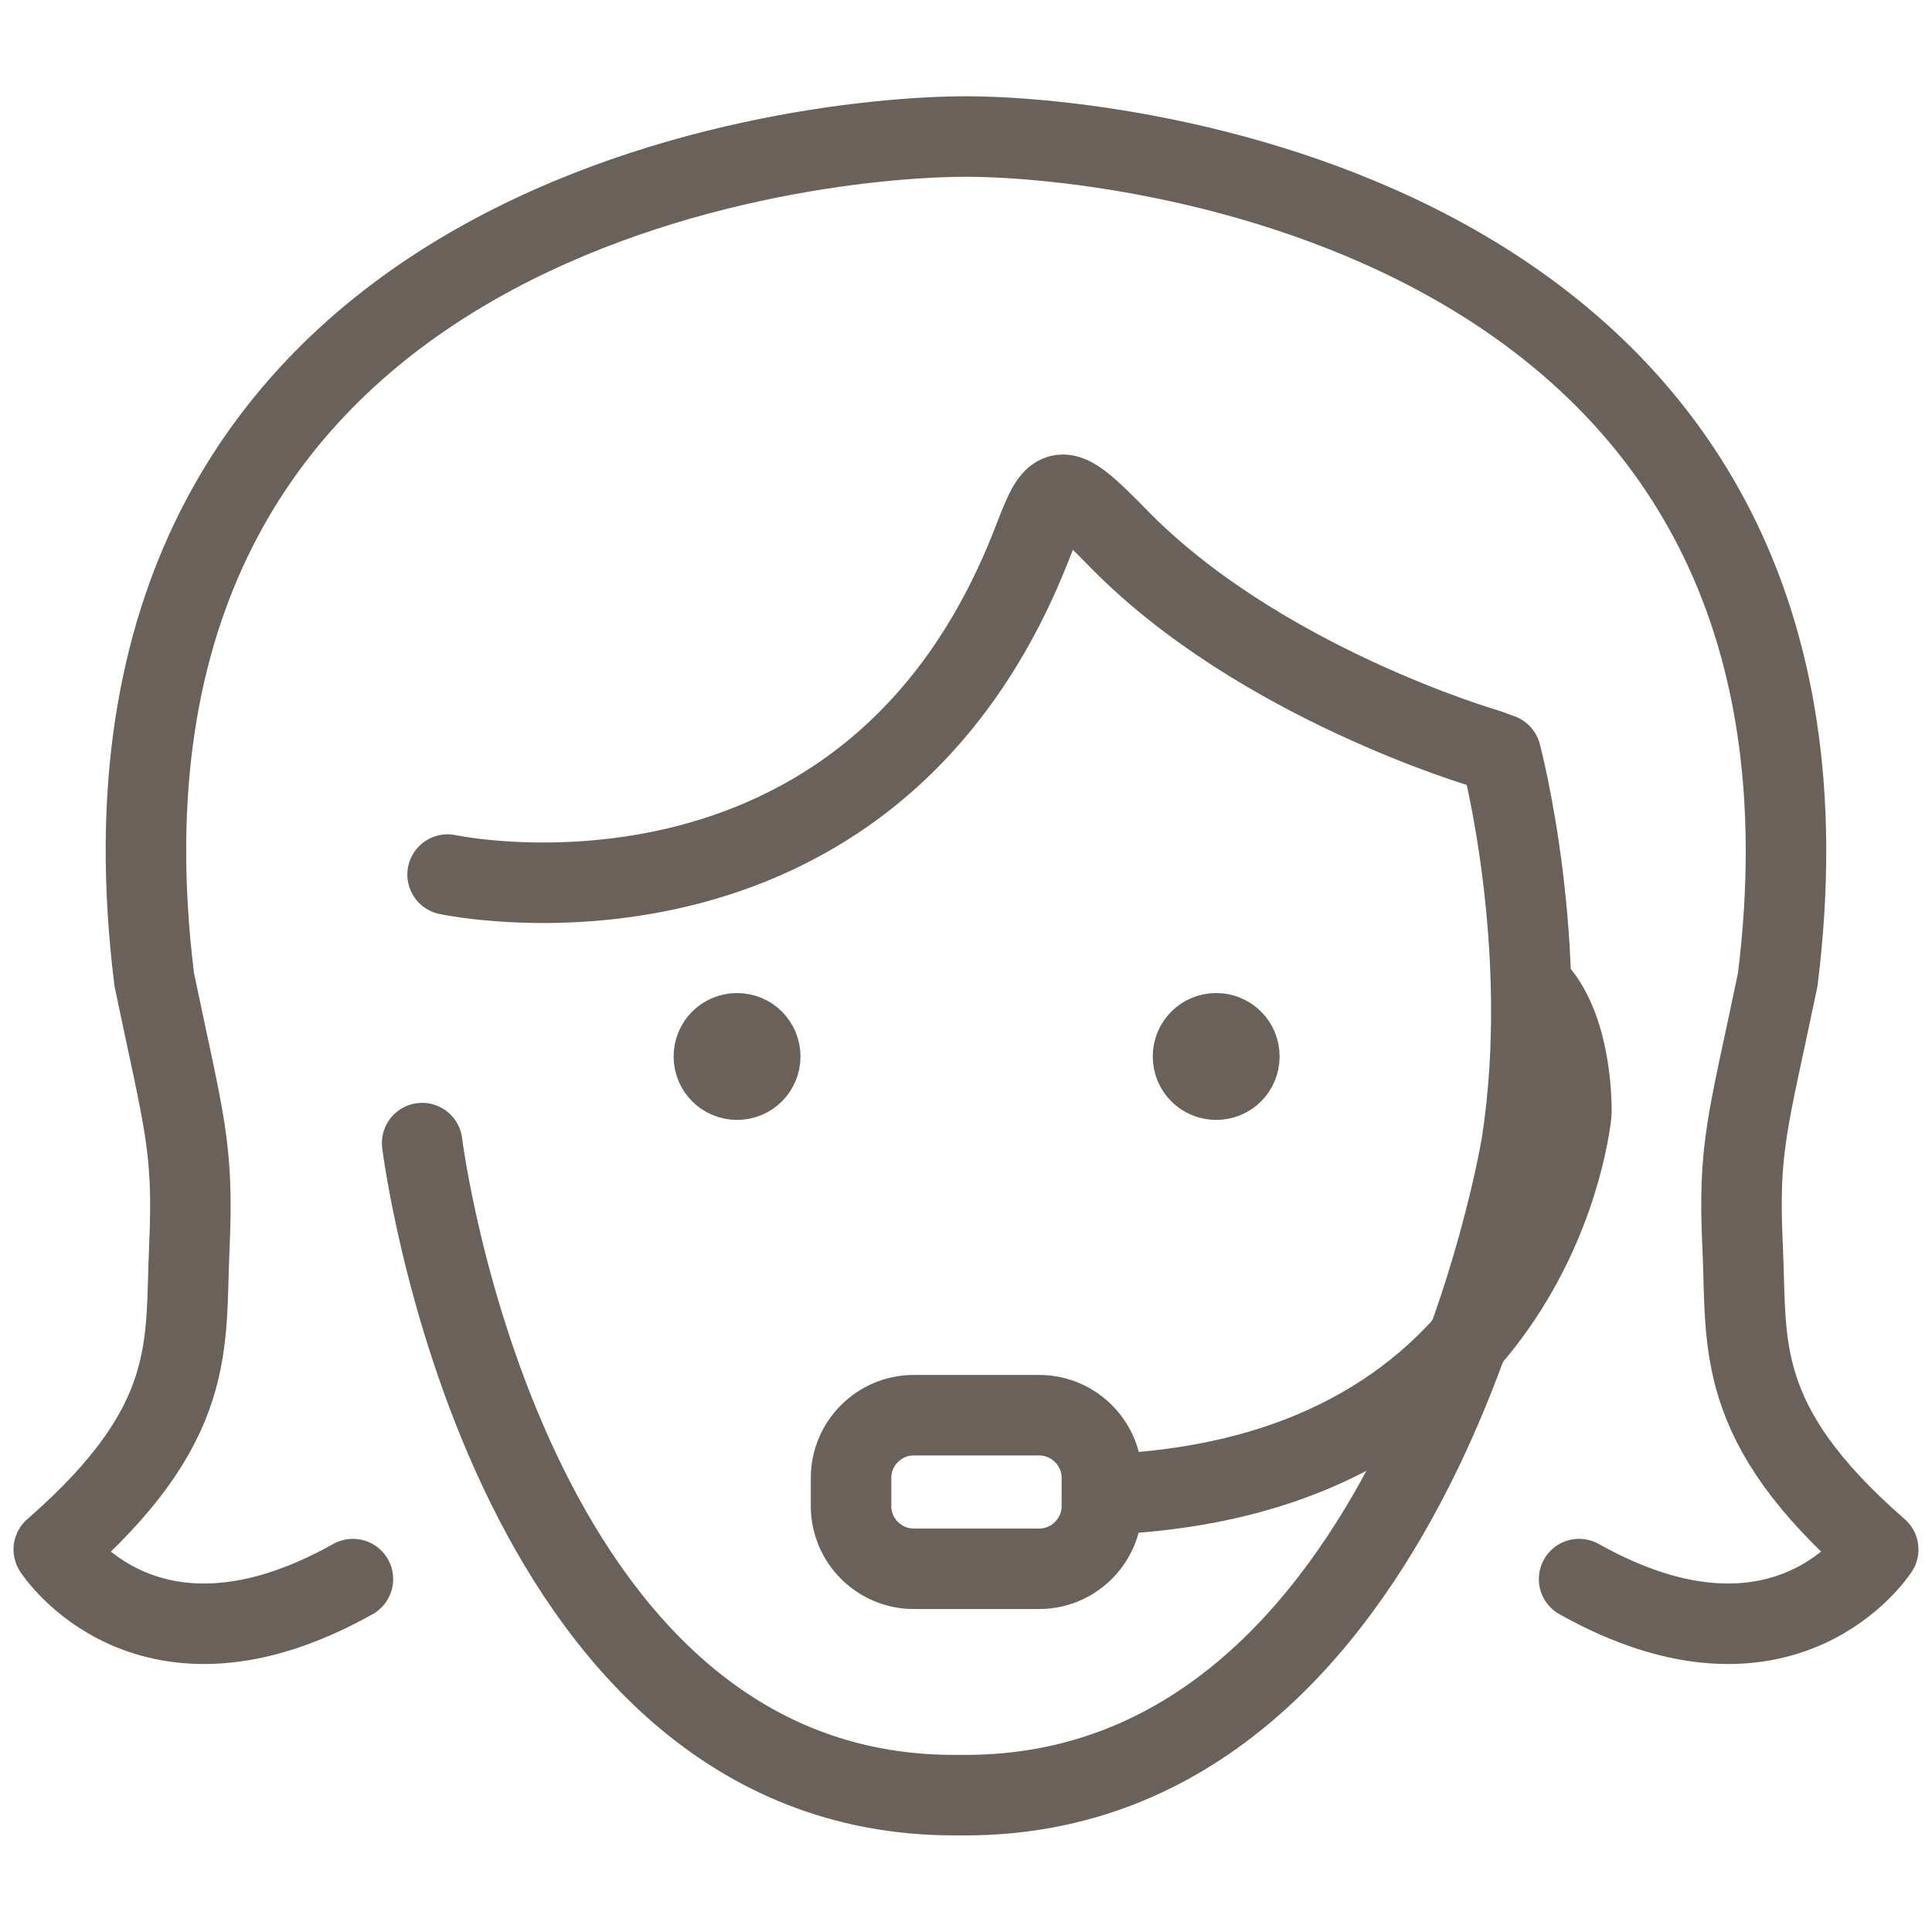 <?xml version="1.0" encoding="UTF-8"?>
<svg id="Iconos" xmlns="http://www.w3.org/2000/svg" viewBox="0 0 60 60">
  <defs>
    <style>
      .cls-1 {
        fill: #6a625a;
        stroke-miterlimit: 10;
      }

      .cls-1, .cls-2 {
        stroke: #6a625a;
        stroke-width: 2.5px;
      }

      .cls-2 {
        fill: none;
        stroke-linecap: round;
        stroke-linejoin: round;
      }
    </style>
  </defs>
  <path class="cls-2" d="M34.31,46.41c13.52-.52,14.49-11.85,14.49-11.85,0,0,.07-2.52-1.09-3.8"/>
  <path class="cls-2" d="M13.9,27.16s13.07,2.82,18.16-10.3c.72-1.85.79-2.07,2.64-.17,4.38,4.51,11.43,6.56,11.44,6.56l.47.17s1.59,5.96.65,12.08c0,0-3.27,20.25-17.28,20.25h-.35c-14.01,0-16.52-20.25-16.52-20.25"/>
  <g>
    <path class="cls-1" d="M23.61,32.81c0,.4-.32.72-.72.72s-.72-.32-.72-.72.32-.72.72-.72.72.32.72.72Z"/>
    <path class="cls-1" d="M38.49,32.81c0,.4-.32.72-.72.72s-.72-.32-.72-.72.32-.72.72-.72.72.32.72.72Z"/>
  </g>
  <path class="cls-2" d="M28.38,43.95h3.89c1.07,0,1.95.87,1.95,1.95v.87c0,1.07-.87,1.95-1.95,1.95h-3.89c-1.07,0-1.95-.87-1.95-1.95v-.87c0-1.07.87-1.95,1.95-1.95Z"/>
  <path class="cls-2" d="M49.04,49.04c6.4,3.59,9.29-.92,9.29-.92-4.51-3.93-4.07-6.36-4.21-9.37-.15-3.16.16-3.86,1.09-8.33C58.11,7.05,35.54,4.24,30,4.24S1.88,6.94,4.79,30.42c.93,4.47,1.23,5.17,1.09,8.33-.14,3.01.3,5.44-4.21,9.37,0,0,2.89,4.51,9.29.92"/>
</svg>